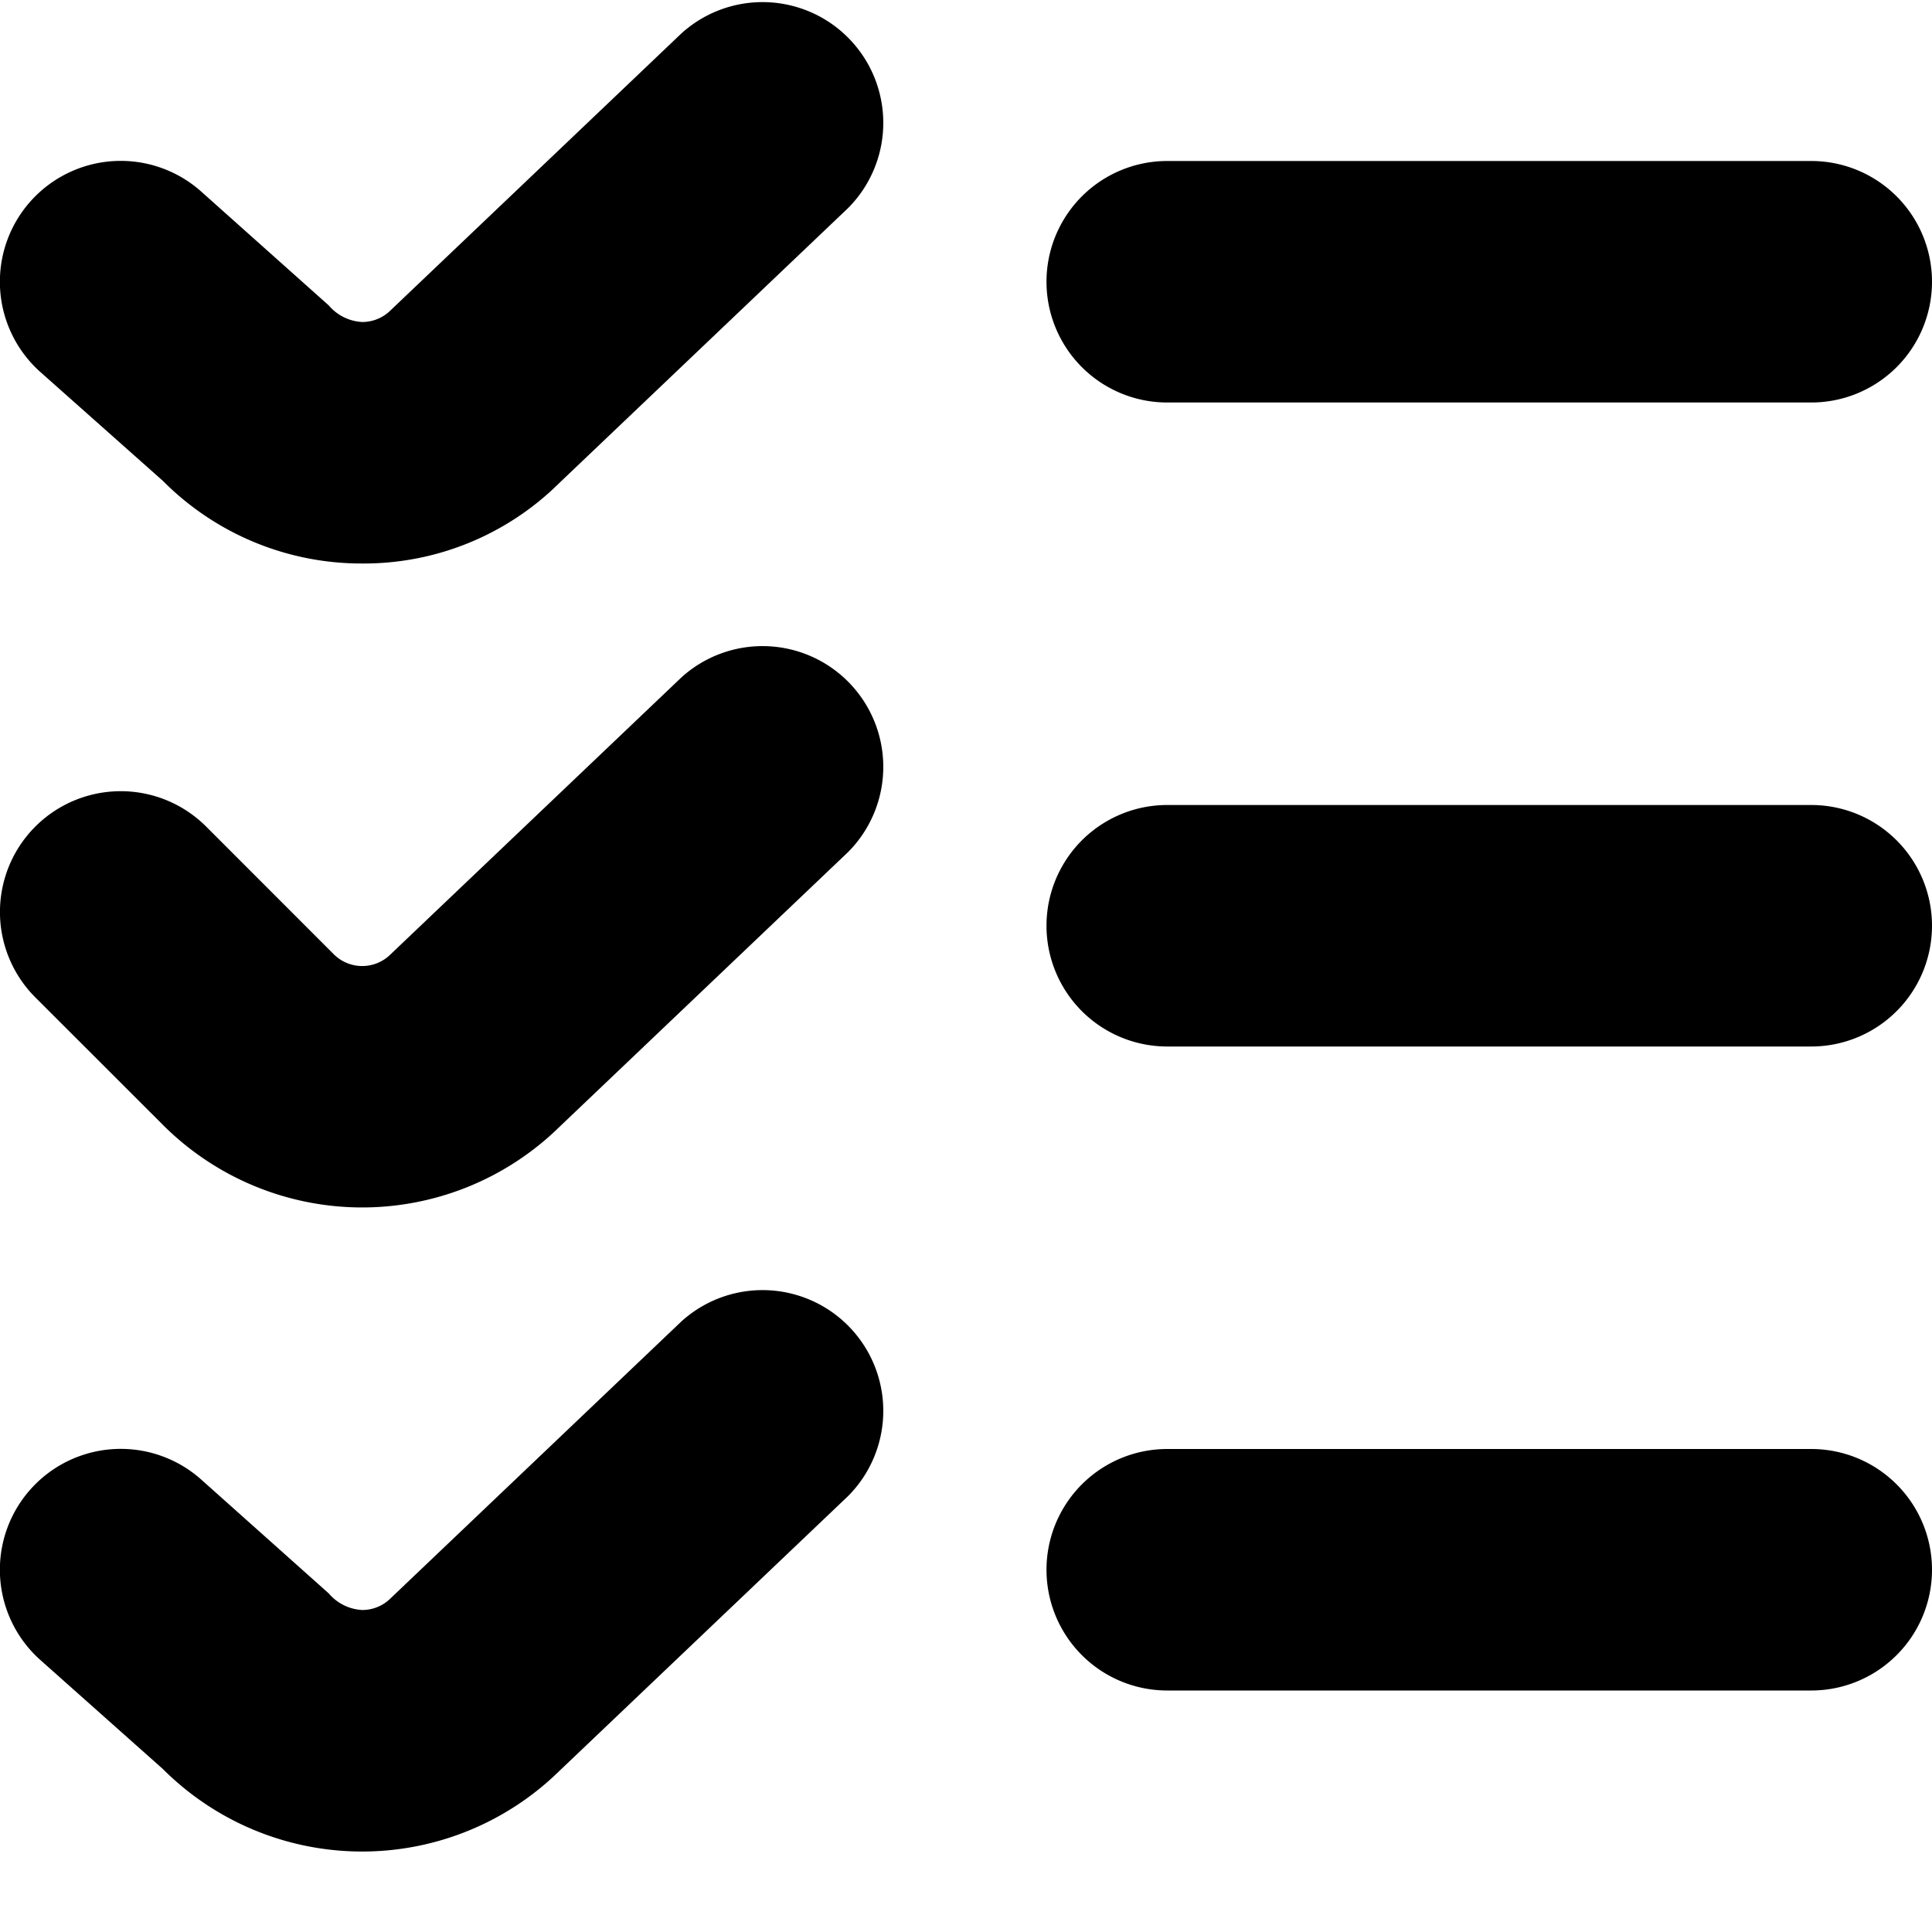 <svg height="512" width="512" viewBox="0 0 24 24" data-name="Layer 1" id="Layer_1" xmlns="http://www.w3.org/2000/svg"><path d="M4.5,7A3.477,3.477,0,0,1,2.025,5.975L.5,4.62a1.5,1.5,0,0,1,2-2.24L4.084,3.794A.584.584,0,0,0,4.5,4a.5.5,0,0,0,.353-.146L8.466.414a1.5,1.5,0,0,1,2.068,2.172L6.948,6A3.449,3.449,0,0,1,4.5,7ZM24,3.5A1.5,1.5,0,0,0,22.5,2h-8a1.5,1.5,0,0,0,0,3h8A1.5,1.5,0,0,0,24,3.5ZM6.948,14l3.586-3.414A1.5,1.5,0,0,0,8.466,8.414l-3.613,3.44a.5.5,0,0,1-.707,0L2.561,10.268A1.5,1.5,0,0,0,.439,12.39l1.586,1.585A3.5,3.5,0,0,0,6.948,14ZM24,11.5A1.5,1.5,0,0,0,22.5,10h-8a1.5,1.5,0,0,0,0,3h8A1.5,1.5,0,0,0,24,11.5ZM6.948,22l3.586-3.414a1.5,1.5,0,0,0-2.068-2.172l-3.613,3.44A.5.5,0,0,1,4.5,20a.584.584,0,0,1-.416-.206L2.5,18.38a1.5,1.5,0,0,0-2,2.24l1.523,1.355A3.5,3.5,0,0,0,6.948,22ZM24,19.5A1.5,1.5,0,0,0,22.5,18h-8a1.5,1.5,0,0,0,0,3h8A1.5,1.5,0,0,0,24,19.5Z"></path></svg>
